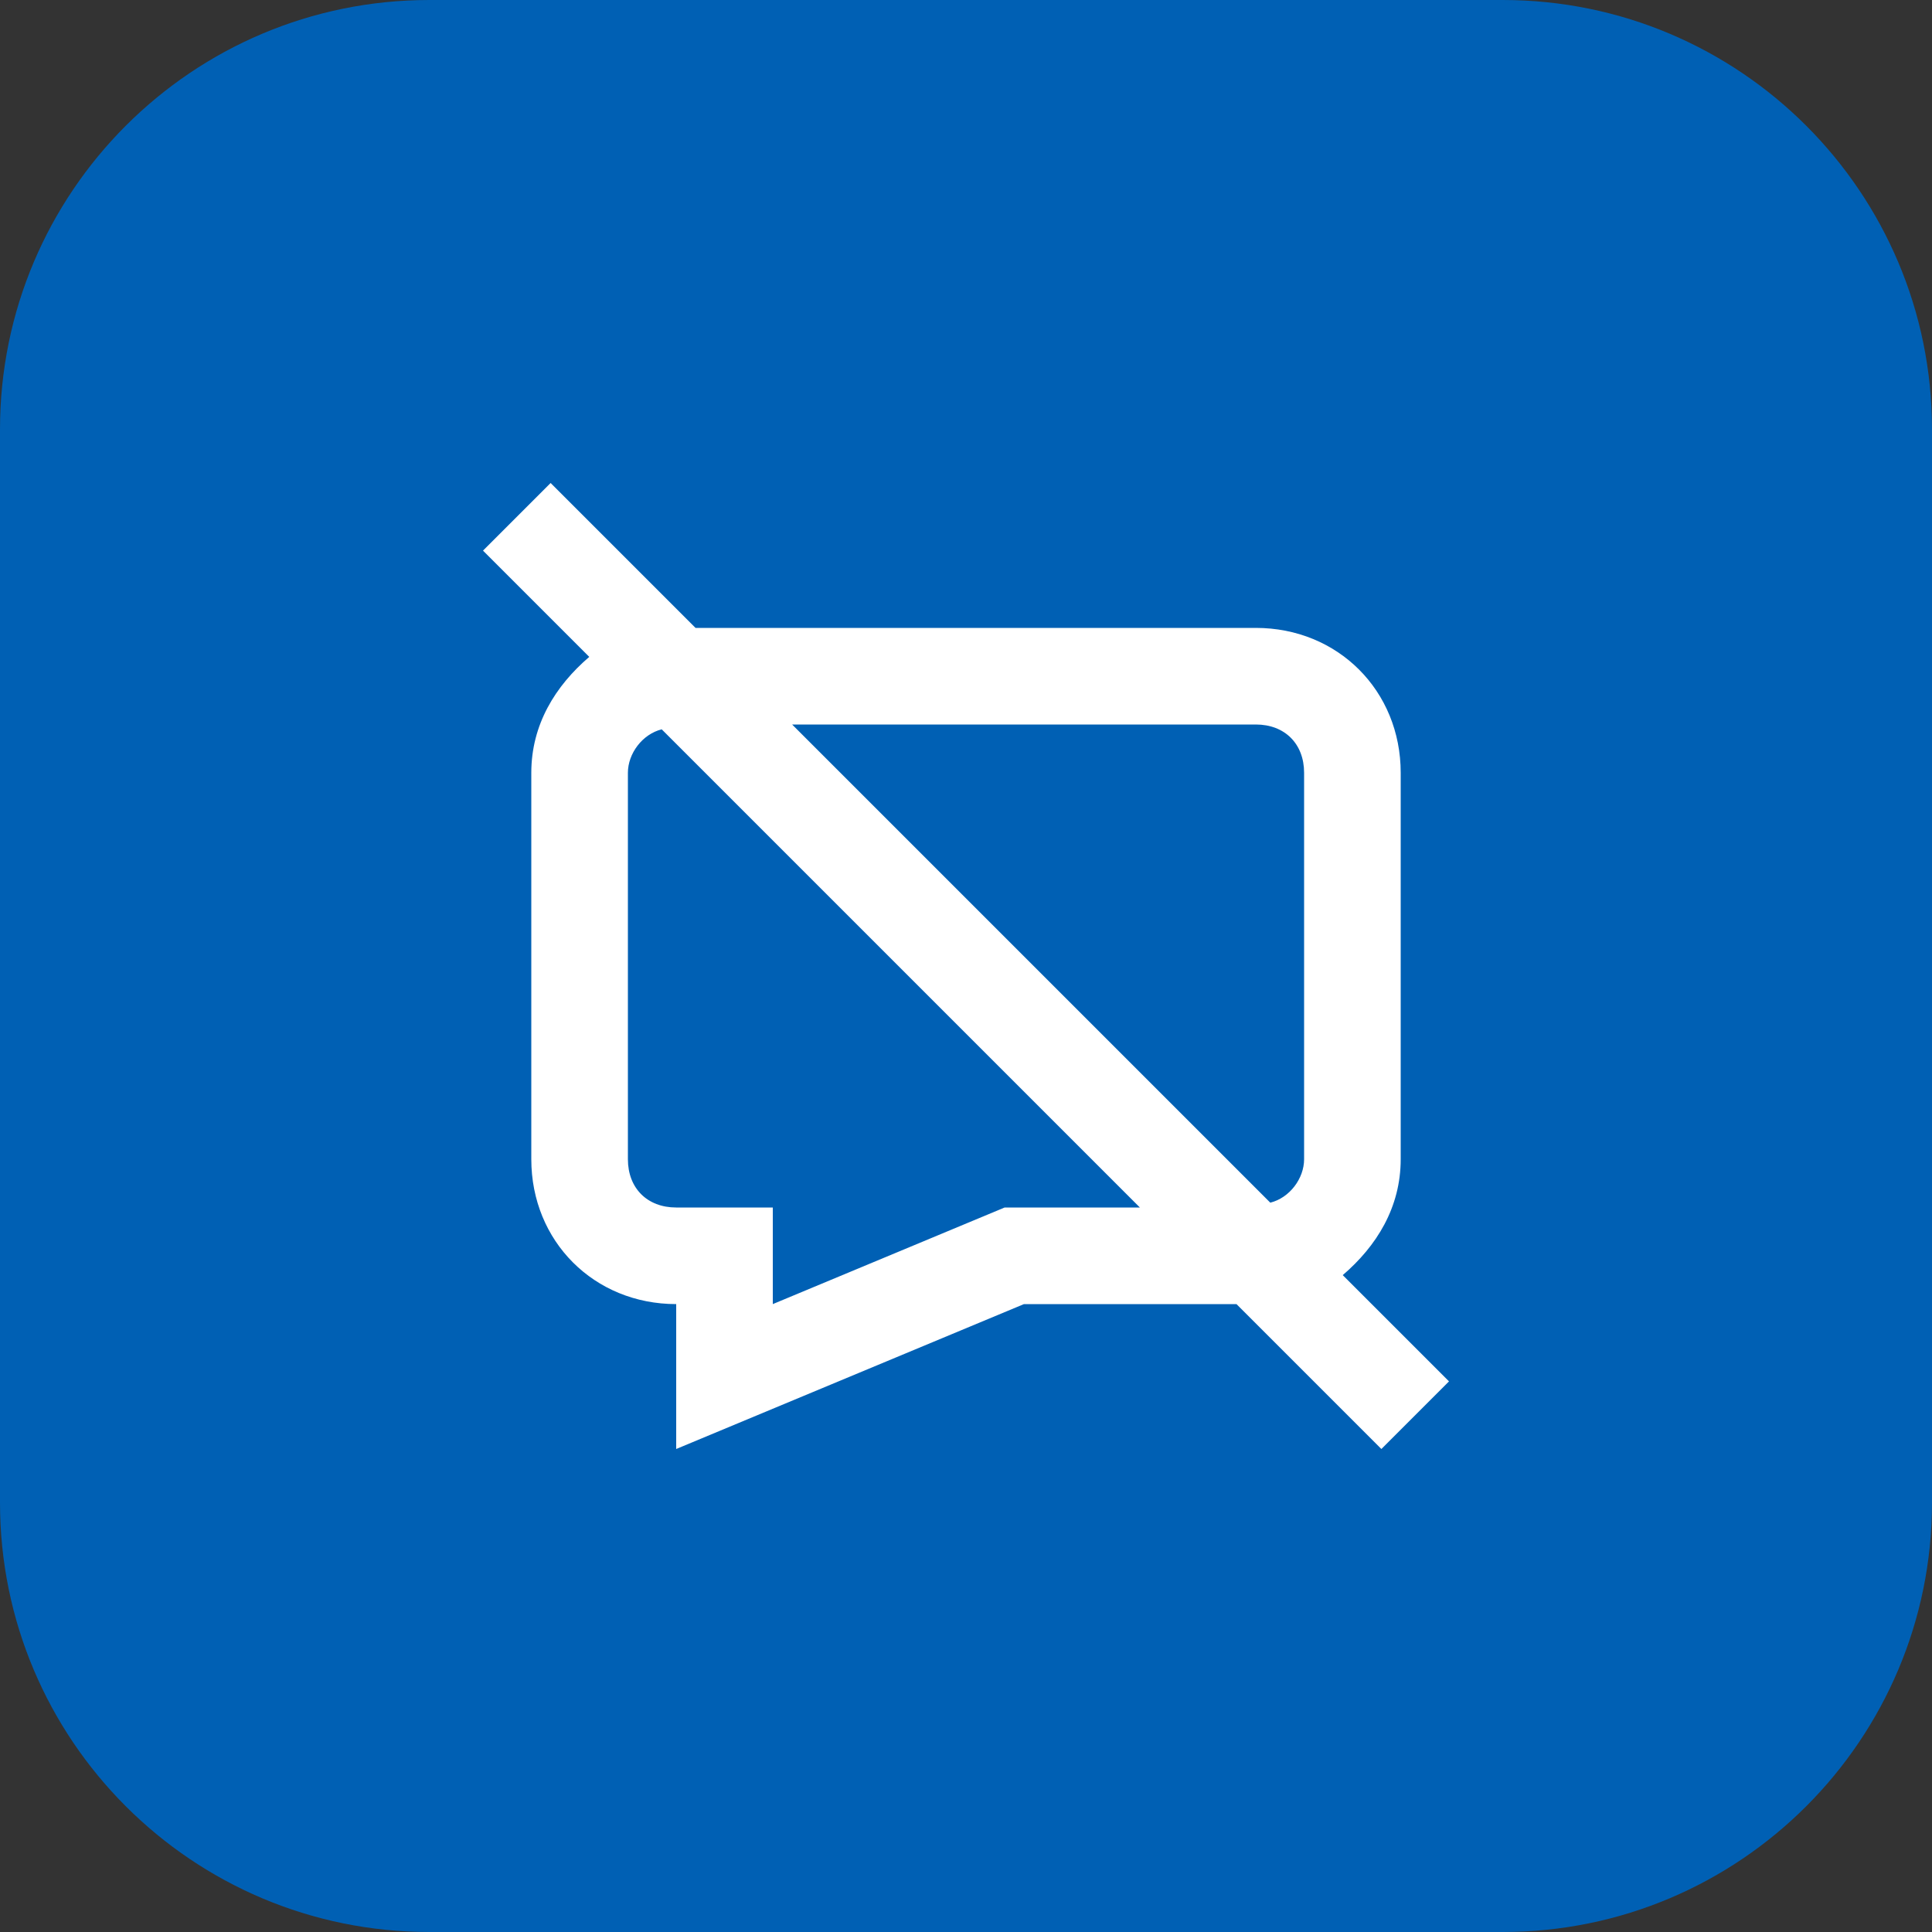 <svg width="56" height="56" viewBox="0 0 56 56" fill="none" xmlns="http://www.w3.org/2000/svg">
<rect x="0" y="0" width="56" height="56" fill="#333333" stroke="none"/>
<g clip-path="url(#clip0_4247_18197)">
<path d="M43.556 0H12.444C5.572 0 0 5.572 0 12.444V43.556C0 50.428 5.572 56 12.444 56H43.556C50.428 56 56 50.428 56 43.556V12.444C56 5.572 50.428 0 43.556 0Z" fill="#0060B4"/>
<g clip-path="url(#clip1_4247_18197)">
<path d="M42 40.04L38.92 36.96C39.9 36.12 40.6 35 40.6 33.6V22.4C40.6 20.02 38.78 18.2 36.4 18.2H20.16L15.96 14L14 15.96L17.08 19.04C16.1 19.88 15.4 21 15.4 22.4V33.6C15.4 35.98 17.22 37.8 19.6 37.8V42L29.68 37.8H35.84L40.04 42L42 40.04ZM36.4 21C37.24 21 37.8 21.56 37.8 22.4V33.6C37.8 34.16 37.38 34.72 36.82 34.86L22.96 21H36.4ZM29.12 35L22.4 37.8V35H19.6C18.76 35 18.2 34.44 18.2 33.6V22.4C18.2 21.84 18.62 21.28 19.18 21.14L33.04 35H29.12Z" fill="white"/>
</g>
</g>
<defs>
<clipPath id="clip0_4247_18197">
<rect width="56" height="56" fill="white"/>
</clipPath>
<clipPath id="clip1_4247_18197">
<rect width="28" height="28" fill="white" transform="translate(14 14)"/>
</clipPath>
</defs>
</svg>
